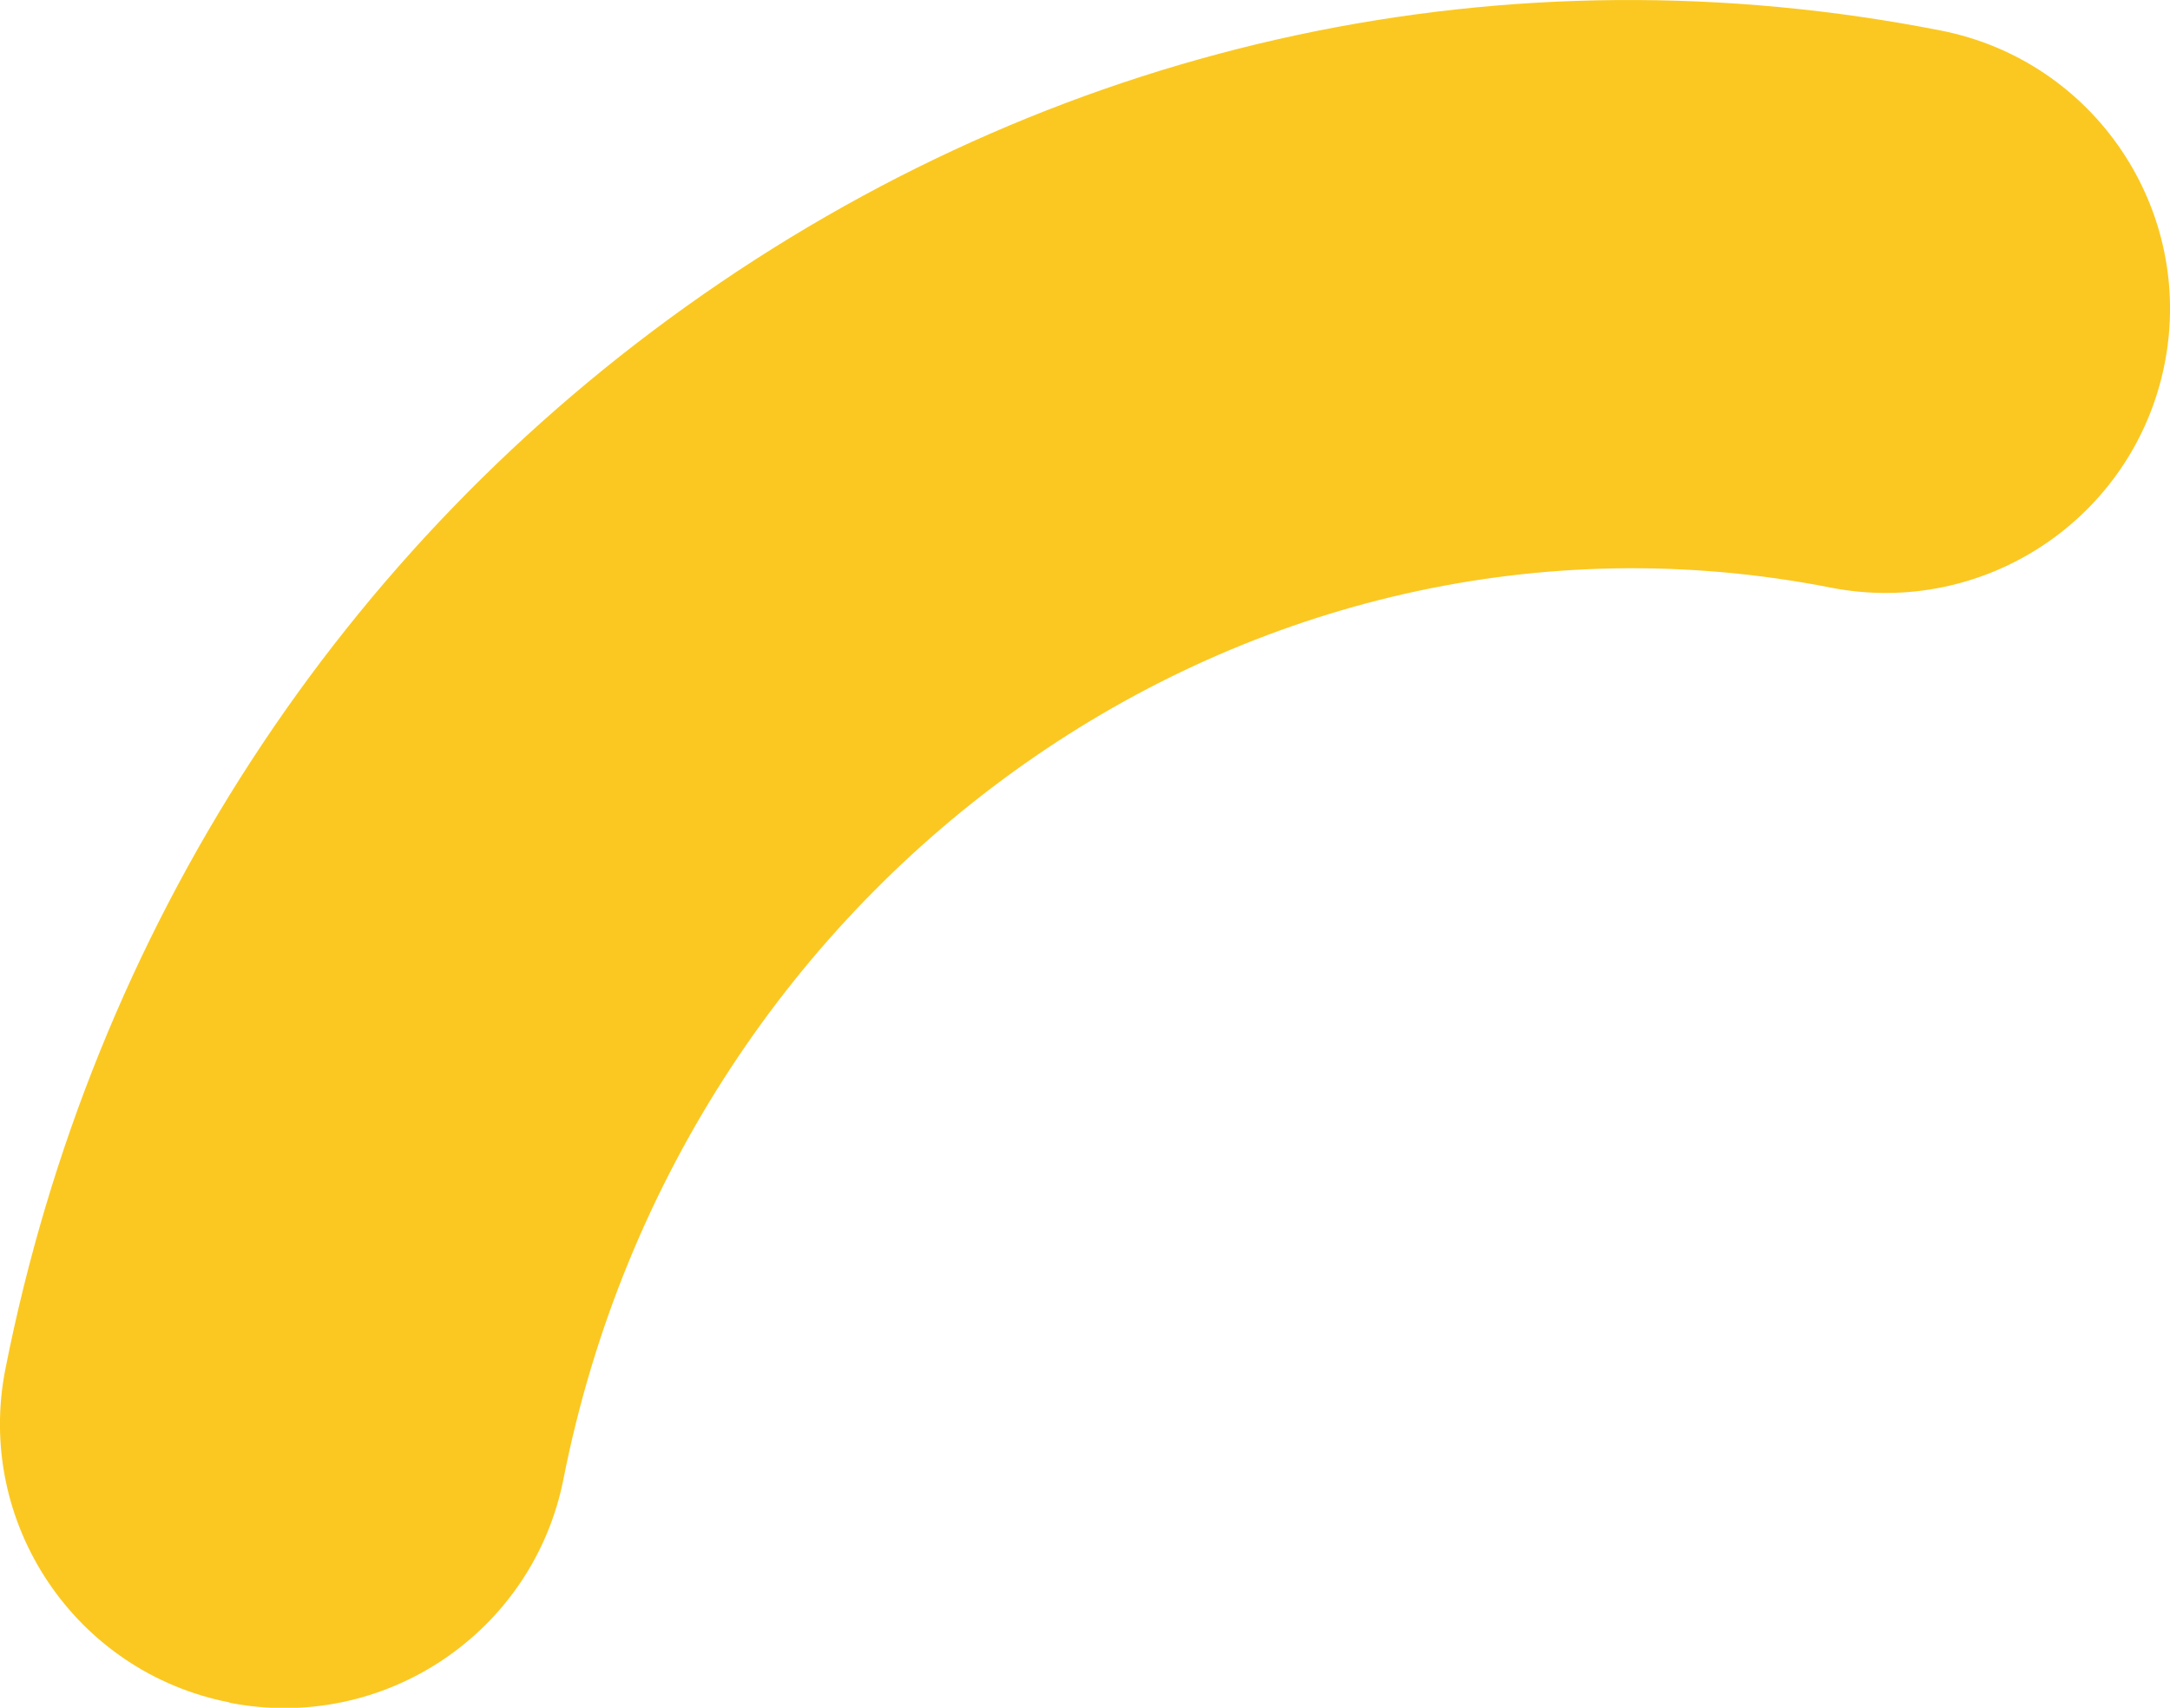 <svg xmlns="http://www.w3.org/2000/svg" id="Capa_2" data-name="Capa 2" viewBox="0 0 137.29 108.06"><defs><style>      .cls-1 {        fill: #fbc821;      }    </style></defs><g id="Capa_1-2" data-name="Capa 1"><path class="cls-1" d="m14.51,107.72c-9.75-1.91-16.09-11.36-14.17-21.09C5.85,58.77,21.53,34.62,44.49,18.63,67.66,2.49,95.46-3.44,122.78,1.93c9.75,1.91,16.09,11.36,14.17,21.09-1.92,9.73-11.38,16.07-21.13,14.16-36.64-7.2-72.6,18.1-80.17,56.4-1.92,9.73-11.38,16.07-21.13,14.16Z"></path></g></svg>